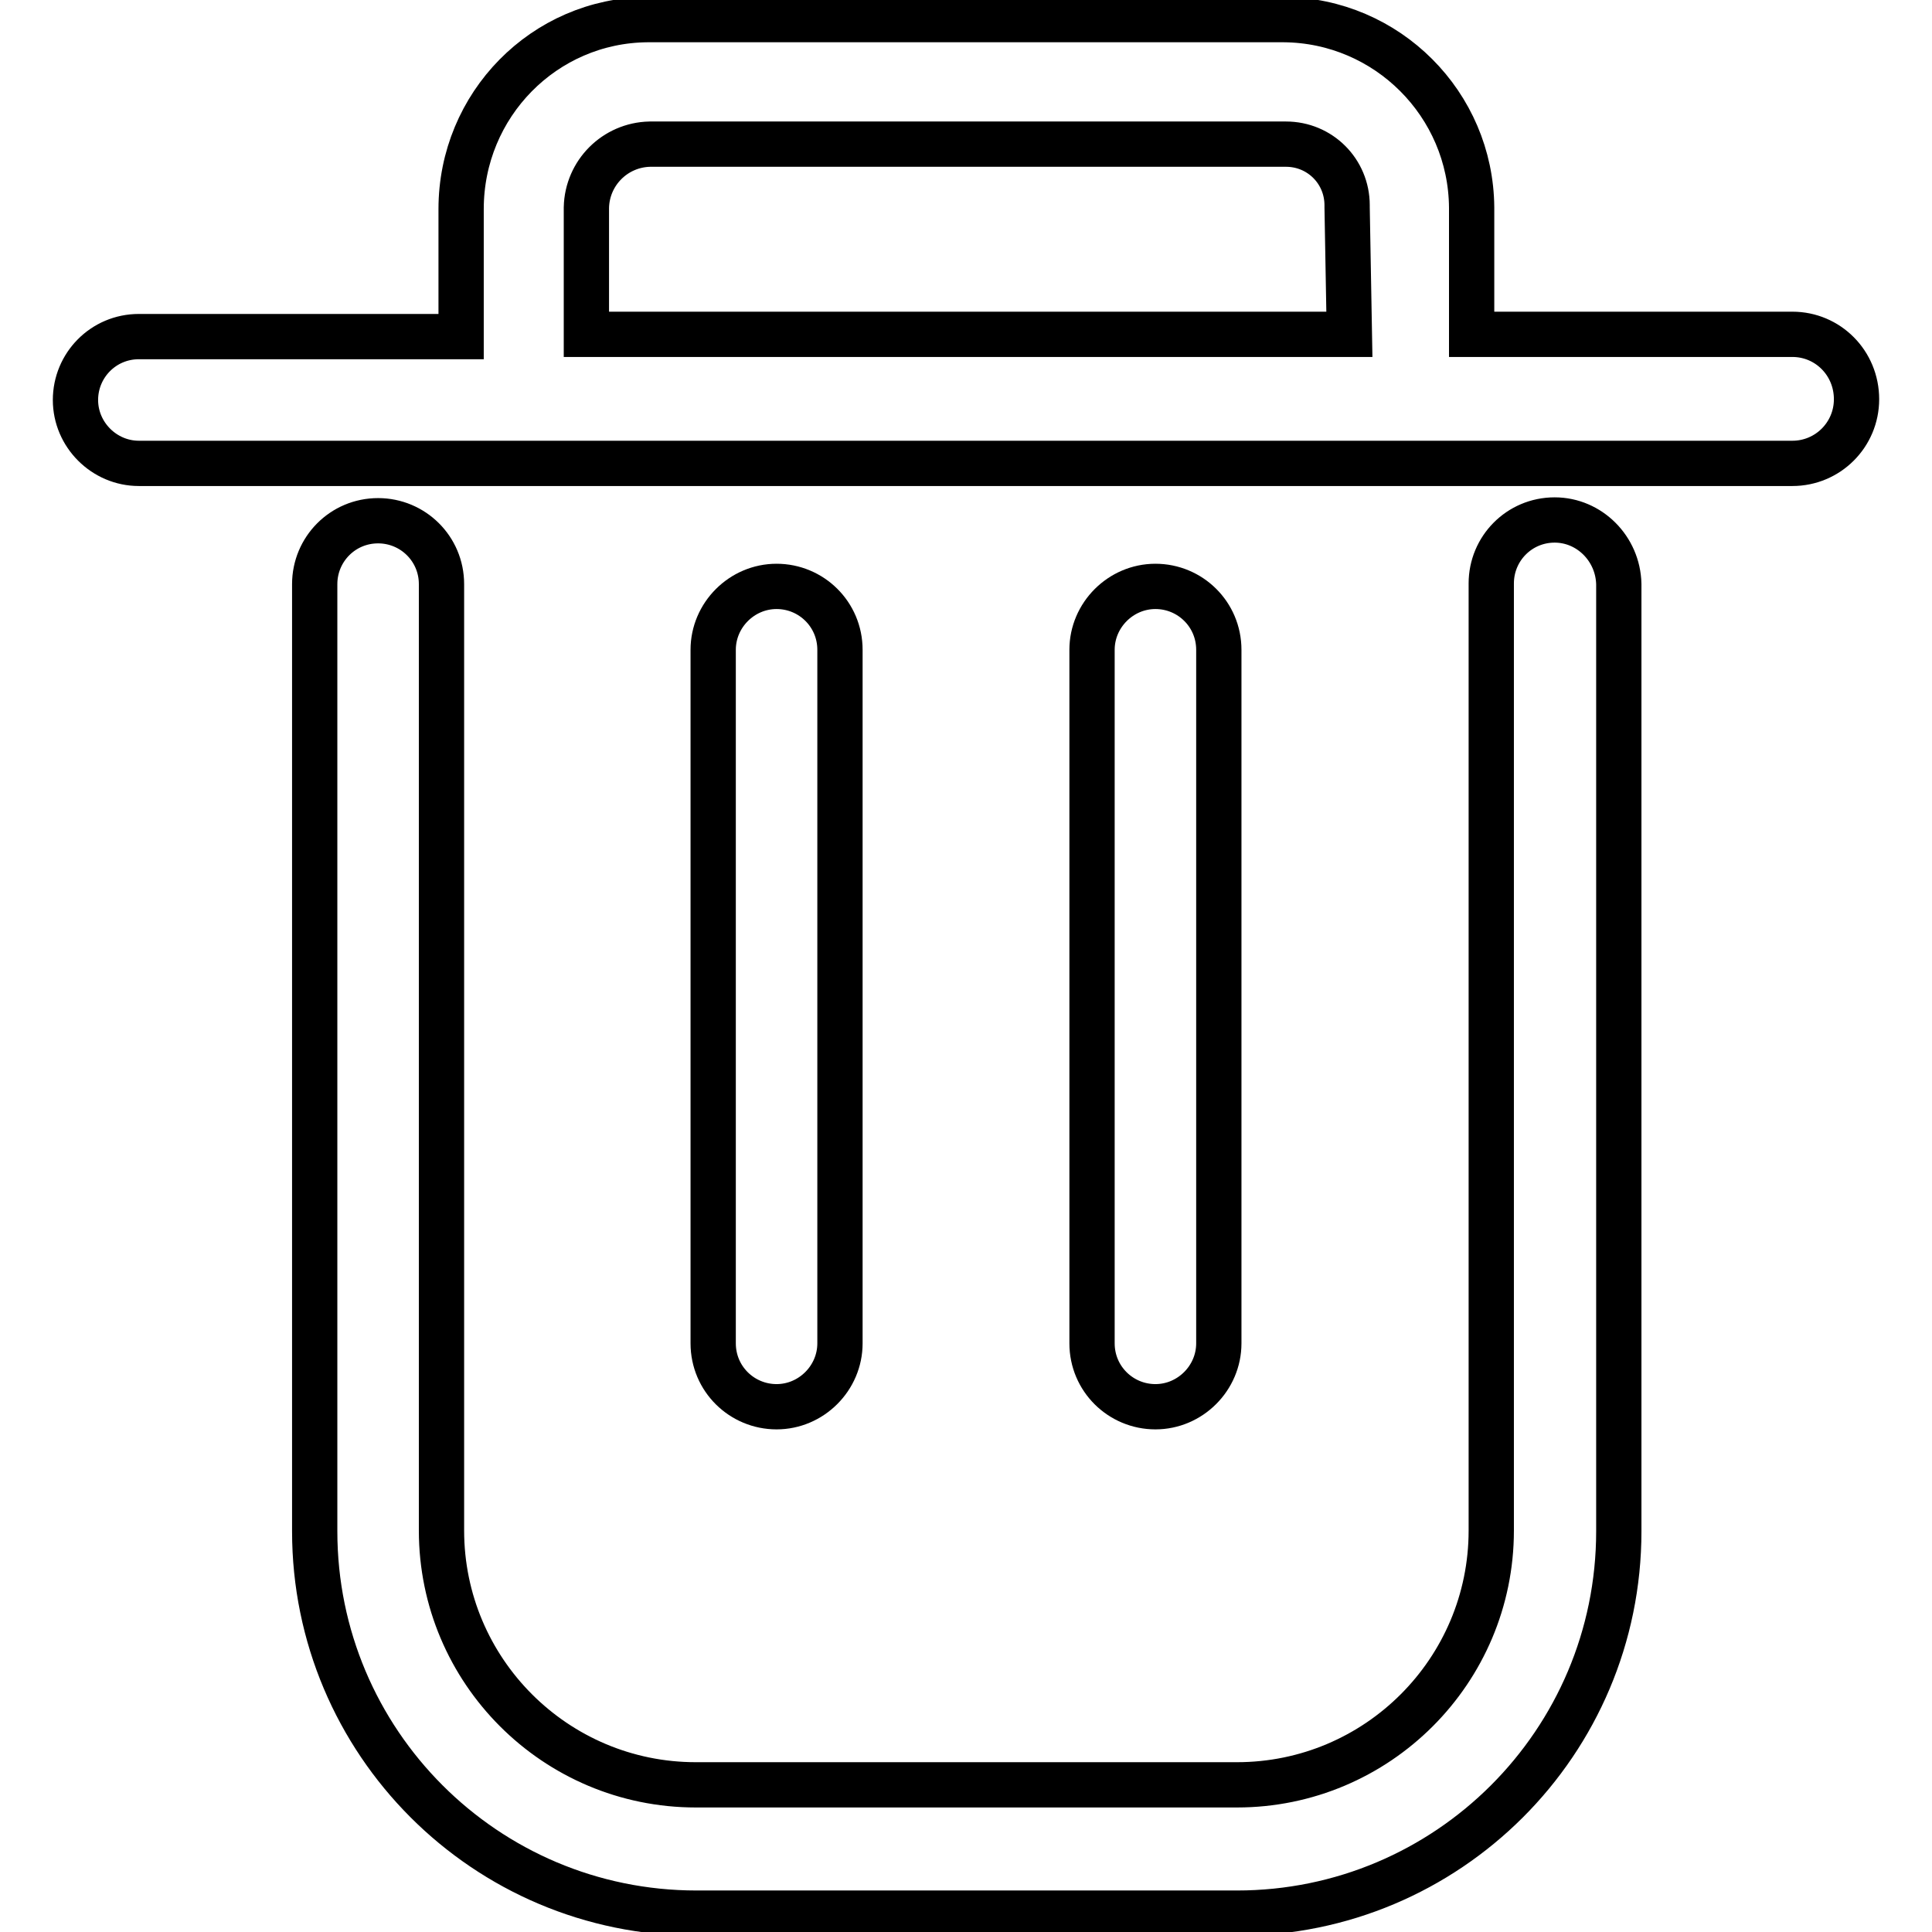 <?xml version="1.0" encoding="utf-8"?>
<!-- Svg Vector Icons : http://www.onlinewebfonts.com/icon -->
<!DOCTYPE svg PUBLIC "-//W3C//DTD SVG 1.1//EN" "http://www.w3.org/Graphics/SVG/1.1/DTD/svg11.dtd">
<svg version="1.1" xmlns="http://www.w3.org/2000/svg" xmlns:xlink="http://www.w3.org/1999/xlink" x="0px" y="0px" viewBox="0 0 256 256" enable-background="new 0 0 256 256" xml:space="preserve">
<g> <path stroke-width="6" fill-opacity="0" stroke="#000000"  d="M237.5,44.3H195V27.5c-0.1-13.7-11.2-24.8-24.9-24.9H85.8C72.1,2.7,61.1,13.9,61.1,27.7v16.9H18.4 c-4.7,0-8.4,3.8-8.4,8.4s3.8,8.4,8.4,8.4h219.1c4.7,0,8.5-3.8,8.5-8.5C246,48.1,242.2,44.3,237.5,44.3L237.5,44.3z M178.8,44.3 H77.7V27.5c0.1-4.6,3.8-8.3,8.4-8.4h84.3c4.5,0,8.1,3.6,8.1,8.1c0,0.1,0,0.2,0,0.3L178.8,44.3z M111.3,178V86.1 c0-4.7-3.8-8.4-8.4-8.4s-8.4,3.8-8.4,8.4V178c0,4.7,3.8,8.4,8.4,8.4S111.3,182.6,111.3,178L111.3,178z M161.5,178V86.1 c0-4.7-3.8-8.4-8.4-8.4s-8.4,3.8-8.4,8.4V178c0,4.7,3.8,8.4,8.4,8.4S161.5,182.6,161.5,178L161.5,178z"/> <path stroke-width="6" fill-opacity="0" stroke="#000000"  d="M206,68.9c-4.7,0-8.4,3.8-8.4,8.4v125.5c0,18.6-15.1,33.7-33.7,33.7h0H92.2c-18.6,0-33.7-15.1-33.7-33.7 l0,0V77.4c0-4.7-3.8-8.4-8.4-8.4c-4.7,0-8.4,3.8-8.4,8.4v125.5c0,27.9,22.6,50.6,50.6,50.6l0,0h71.6c27.9,0,50.6-22.6,50.6-50.6 V77.4C214.4,72.7,210.6,68.9,206,68.9L206,68.9z"/></g>
</svg>